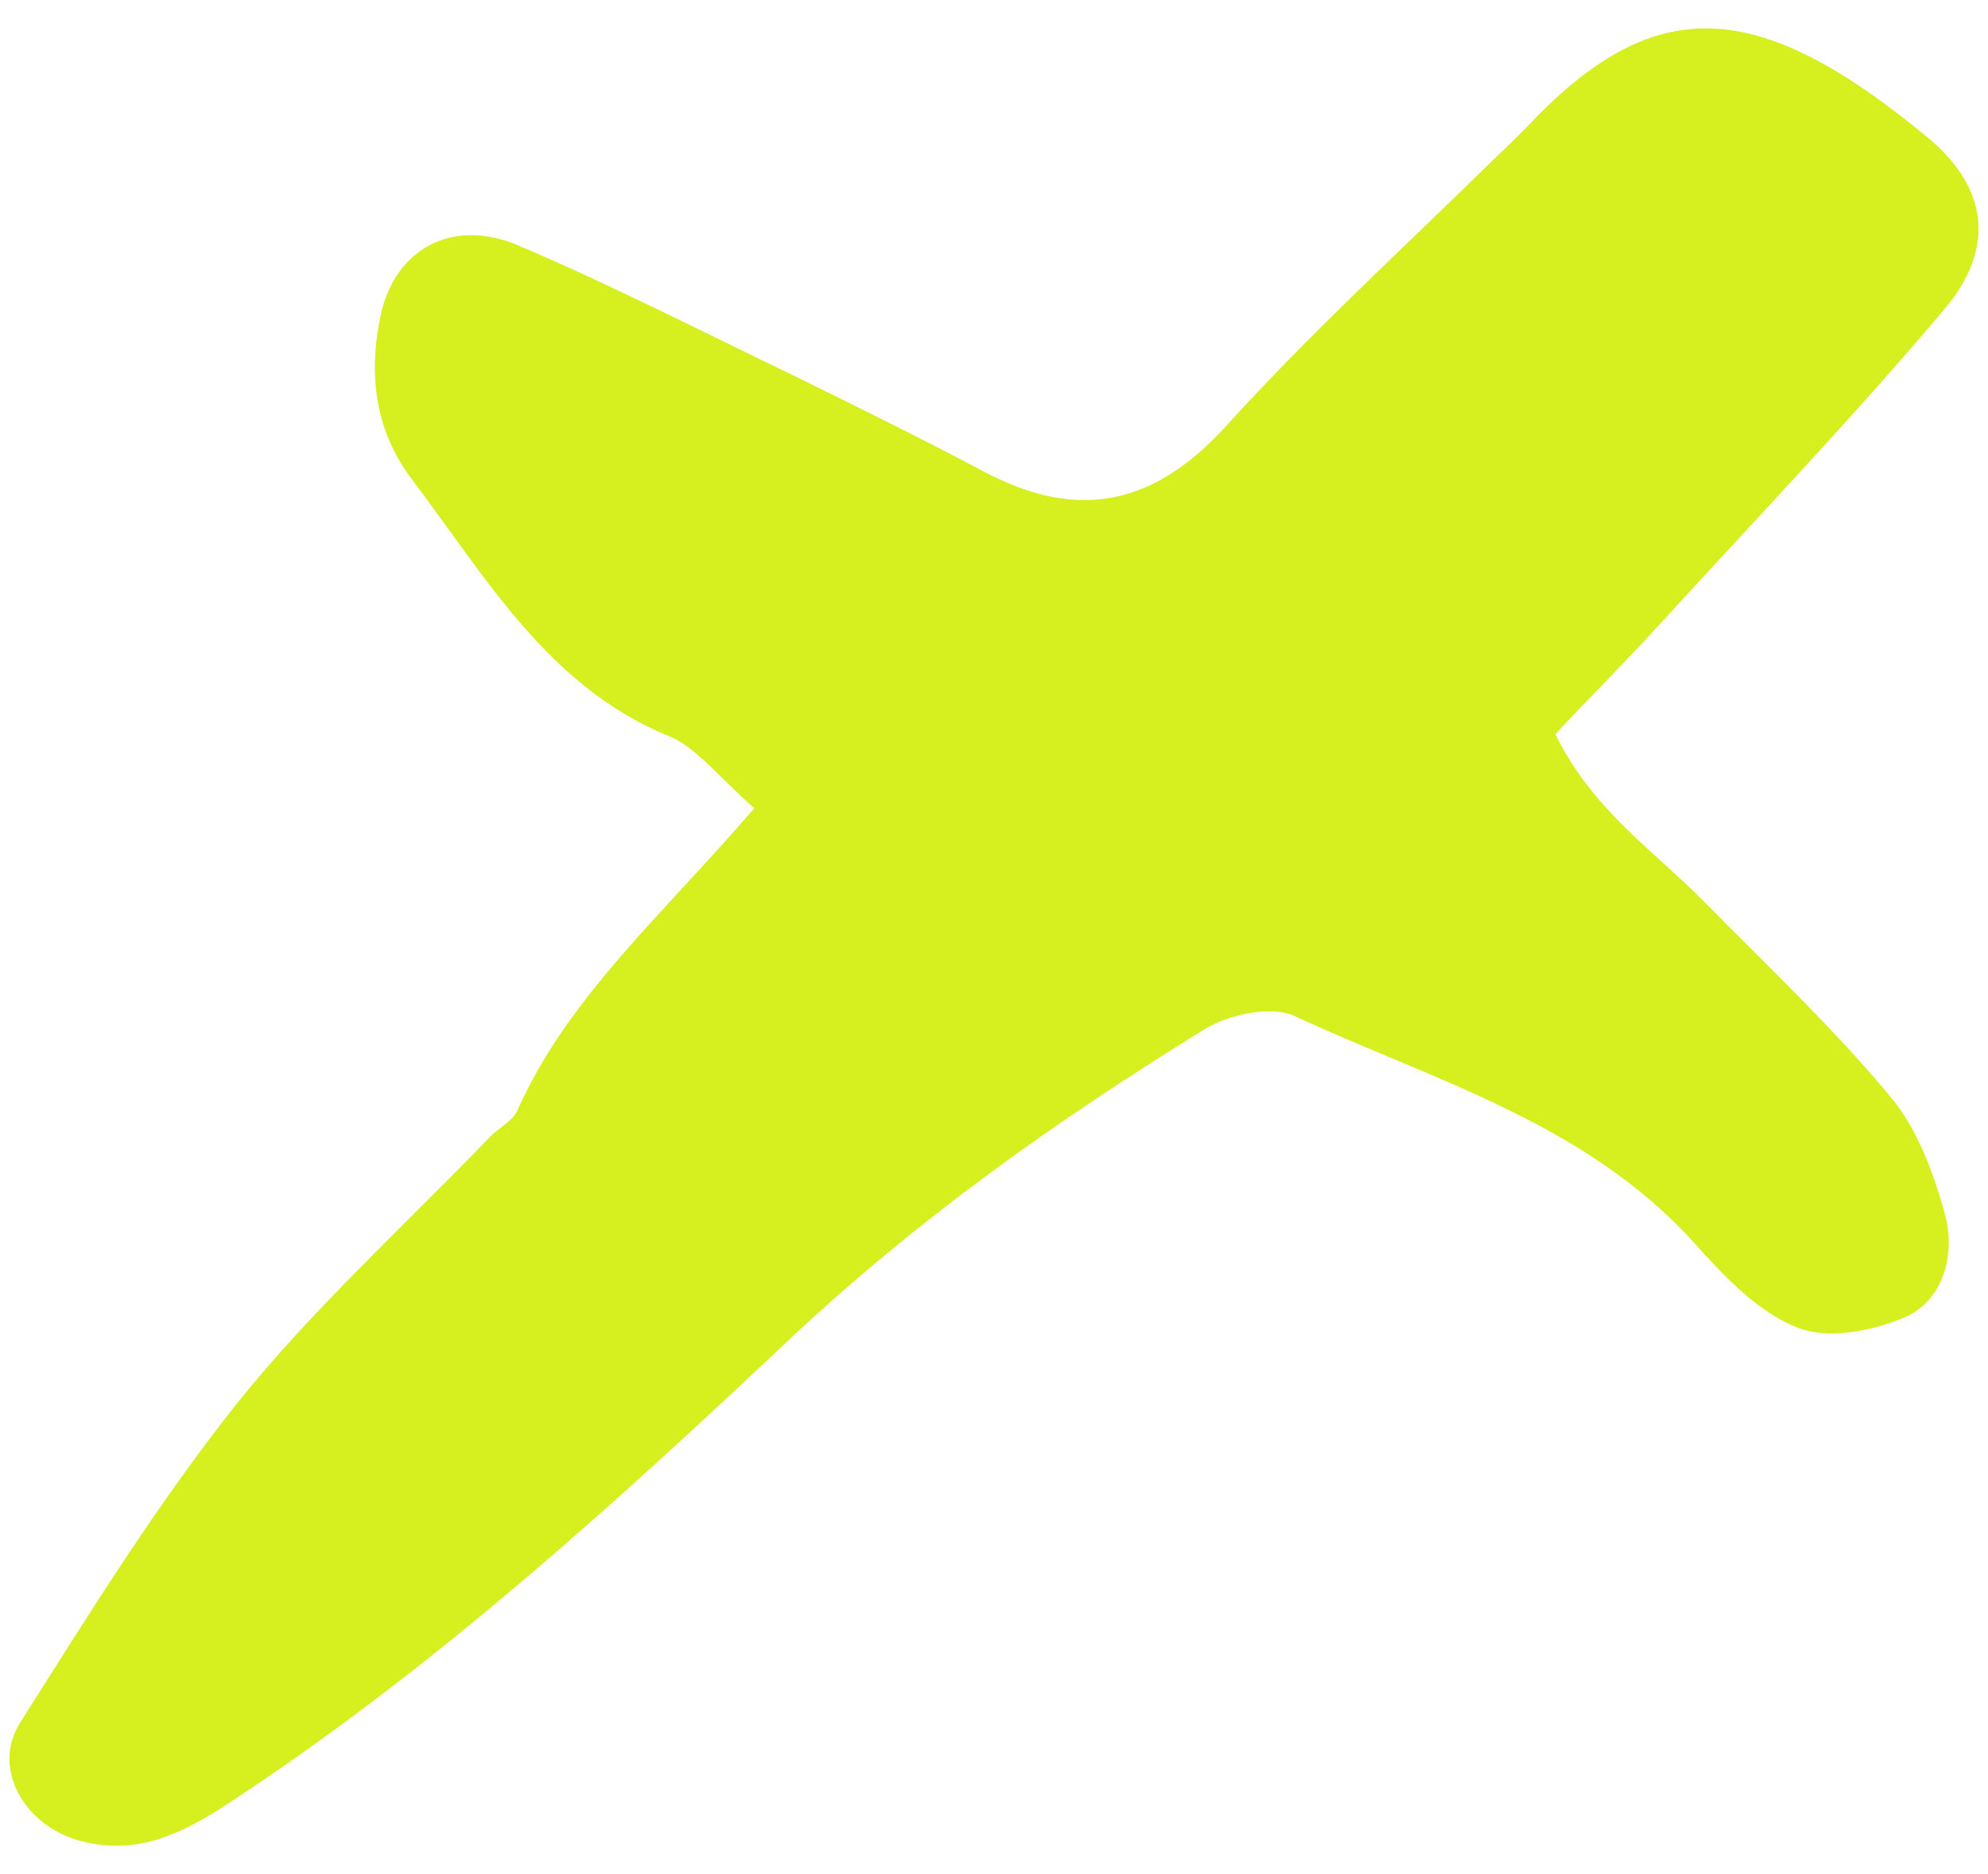 <svg width="35" height="33" viewBox="0 0 35 33" fill="none" xmlns="http://www.w3.org/2000/svg">
<path d="M13.28 14.232C12.62 13.648 12.247 13.15 11.773 12.961C9.64 12.085 8.557 10.161 7.253 8.443C6.593 7.567 6.475 6.571 6.712 5.506C6.966 4.407 7.931 3.84 9.082 4.303C10.741 5.008 12.349 5.832 13.991 6.622C15.108 7.172 16.226 7.722 17.326 8.306C18.951 9.165 20.272 8.924 21.558 7.533C23.082 5.849 24.758 4.321 26.383 2.723C26.552 2.568 26.705 2.414 26.874 2.242C29.092 -0.111 30.886 -0.111 33.95 2.431C35 3.307 35.135 4.372 34.238 5.437C32.63 7.344 30.903 9.148 29.21 11.003C28.617 11.656 27.991 12.274 27.382 12.927C28.042 14.267 29.108 14.971 29.972 15.847C31.089 16.981 32.257 18.08 33.273 19.3C33.764 19.884 34.052 20.674 34.255 21.43C34.424 22.117 34.204 22.907 33.527 23.199C32.951 23.44 32.173 23.594 31.631 23.371C30.937 23.096 30.344 22.461 29.82 21.877C27.907 19.764 25.232 19.025 22.794 17.891C22.388 17.702 21.643 17.857 21.22 18.115C18.63 19.712 16.175 21.447 13.906 23.577C10.792 26.515 7.575 29.435 3.969 31.788C3.174 32.303 2.412 32.664 1.447 32.424C0.465 32.183 -0.161 31.17 0.347 30.345C1.565 28.421 2.767 26.48 4.172 24.711C5.51 23.045 7.118 21.584 8.608 20.038C8.76 19.867 8.997 19.764 9.099 19.575C9.979 17.582 11.621 16.156 13.28 14.232Z" fill="#D5EF1F"/>
</svg>
